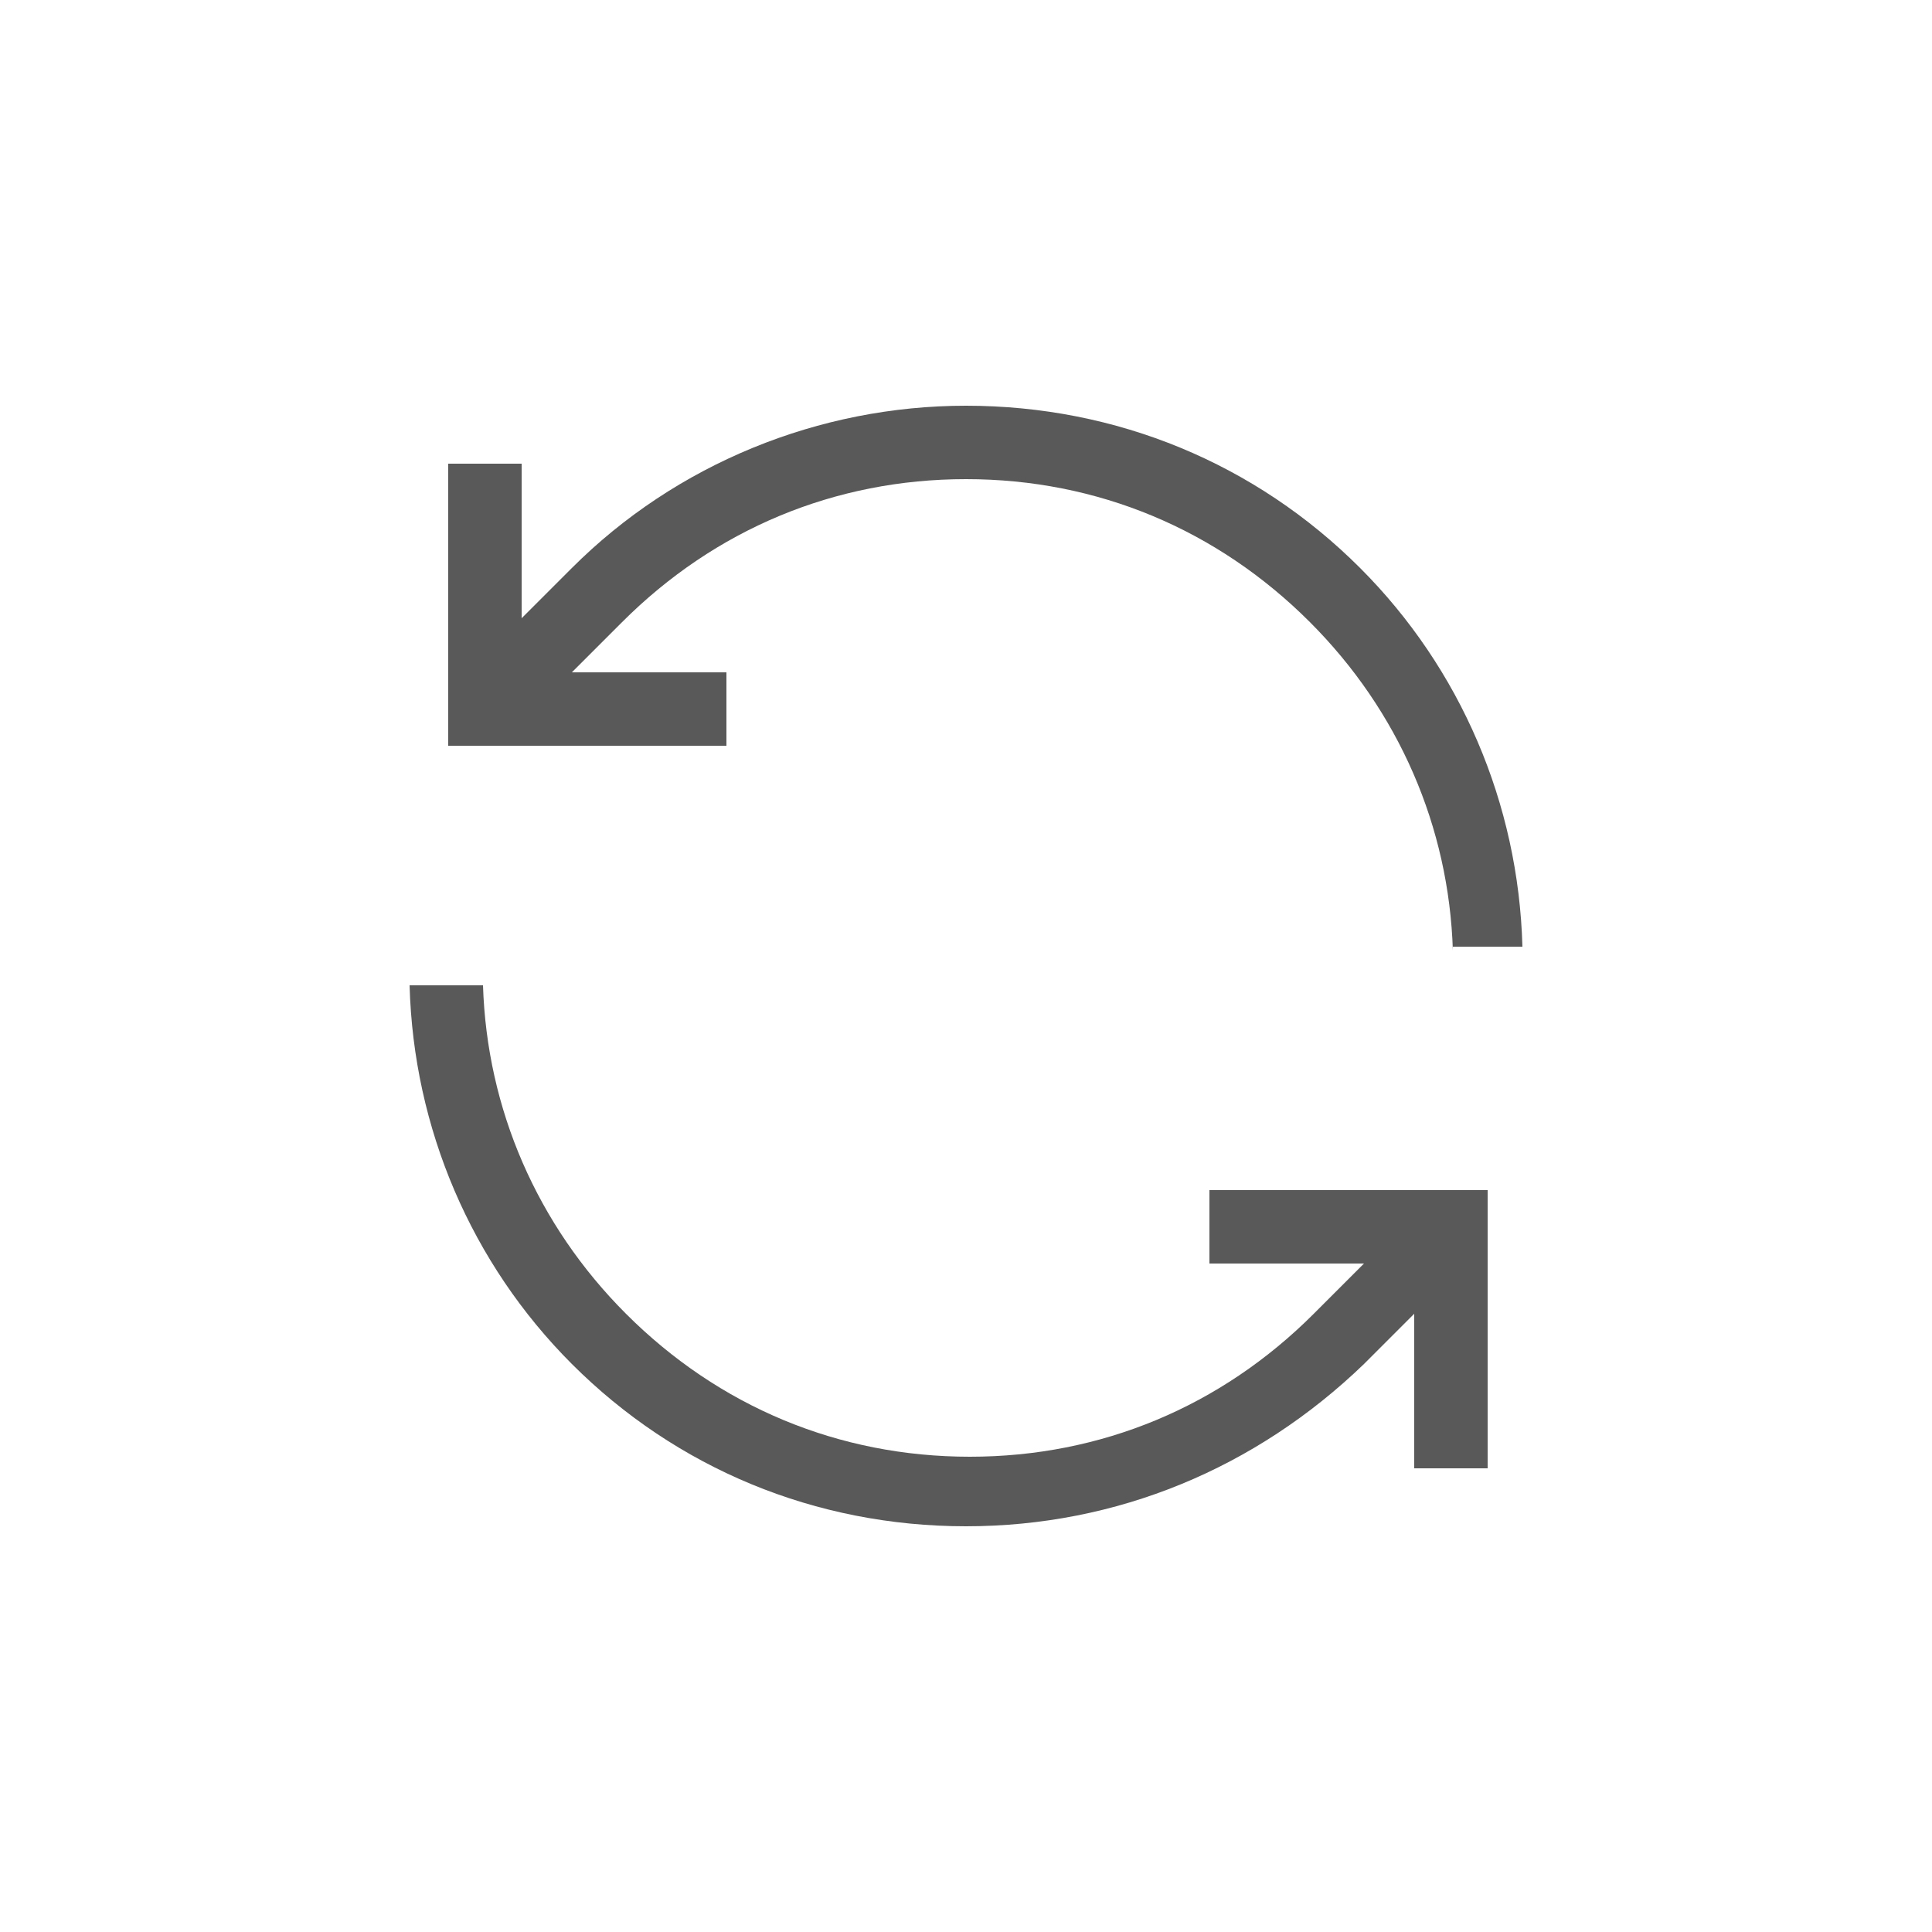 <?xml version="1.0" encoding="utf-8"?>
<!-- Generator: Adobe Illustrator 22.0.1, SVG Export Plug-In . SVG Version: 6.00 Build 0)  -->
<svg version="1.1" xmlns="http://www.w3.org/2000/svg" xmlns:xlink="http://www.w3.org/1999/xlink" x="0px" y="0px"
	 viewBox="0 0 50 50" style="enable-background:new 0 0 50 50;" xml:space="preserve">
<style type="text/css">
	.st0{fill-rule:evenodd;clip-rule:evenodd;fill:#595959;}
	.st1{fill:#595959;}
	.st2{clip-path:url(#SVGID_9_);}
	.st3{clip-path:url(#SVGID_10_);}
	.st4{clip-path:url(#SVGID_11_);}
	.st5{clip-path:url(#SVGID_12_);}
	.st6{clip-path:url(#SVGID_13_);}
</style>
<g id="Layer_5">
</g>
<g id="Layer_9">
</g>
<g id="Layer_10">
</g>
<g id="Layer_11">
</g>
<g id="Layer_6">
</g>
<g id="Layer_7">
</g>
<g id="Layer_8">
</g>
<g id="Layer_3">
</g>
<g id="Layer_4">
	<defs>
		<polygon id="SVGID_3_" points="66,36 75.5,30.1 73.7,27.2 81.1,27.7 78.5,34.7 76.6,31.7 67.1,37.7 		"/>
	</defs>
	<defs>
		<polygon id="SVGID_4_" points="79.5,17 83,17 83,5.9 85,5.9 85,17 88.5,17 84,23 		"/>
	</defs>
	<defs>
		<polygon id="SVGID_5_" points="91.5,31.7 89.7,34.5 87,27.5 94.5,27 92.6,30 102,36.1 100.9,37.8 		"/>
	</defs>
	<defs>
		<path id="SVGID_6_" d="M84,44.1c-4.5,0-8.7-1.7-12-4.7l1.8-1.1c2.9,2.4,6.5,3.8,10.3,3.8c3.8,0,7.4-1.3,10.3-3.8l1.7,1.1
			C92.7,42.4,88.5,44.1,84,44.1z"/>
	</defs>
	<defs>
		<path id="SVGID_7_" d="M99.5,29.7c0.2-1.1,0.4-2.3,0.4-3.4c0-6.8-4.4-12.8-10.8-15V9.2c7.6,2.2,12.8,9.1,12.8,17.1
			c0,1.5-0.2,3.1-0.6,4.6L99.5,29.7z"/>
	</defs>
	<defs>
		<path id="SVGID_8_" d="M66.8,30.8c-0.4-1.5-0.6-3-0.6-4.5c0-8,5.2-14.9,12.8-17.1v2.1c-6.4,2.1-10.8,8.2-10.8,15
			c0,1.2,0.1,2.3,0.4,3.4L66.8,30.8z"/>
	</defs>
	<use xlink:href="#SVGID_3_"  style="overflow:visible;fill-rule:evenodd;clip-rule:evenodd;fill:#595959;"/>
	<use xlink:href="#SVGID_4_"  style="overflow:visible;fill-rule:evenodd;clip-rule:evenodd;fill:#595959;"/>
	<use xlink:href="#SVGID_5_"  style="overflow:visible;fill-rule:evenodd;clip-rule:evenodd;fill:#595959;"/>
	<use xlink:href="#SVGID_6_"  style="overflow:visible;fill-rule:evenodd;clip-rule:evenodd;fill:#595959;"/>
	<use xlink:href="#SVGID_7_"  style="overflow:visible;fill-rule:evenodd;clip-rule:evenodd;fill:#595959;"/>
	<use xlink:href="#SVGID_8_"  style="overflow:visible;fill-rule:evenodd;clip-rule:evenodd;fill:#595959;"/>
	<clipPath id="SVGID_2_">
		<use xlink:href="#SVGID_3_"  style="overflow:visible;"/>
	</clipPath>
	<clipPath id="SVGID_9_" style="clip-path:url(#SVGID_2_);">
		<use xlink:href="#SVGID_4_"  style="overflow:visible;"/>
	</clipPath>
	<clipPath id="SVGID_10_" class="st2">
		<use xlink:href="#SVGID_5_"  style="overflow:visible;"/>
	</clipPath>
	<clipPath id="SVGID_11_" class="st3">
		<use xlink:href="#SVGID_6_"  style="overflow:visible;"/>
	</clipPath>
	<clipPath id="SVGID_12_" class="st4">
		<use xlink:href="#SVGID_7_"  style="overflow:visible;"/>
	</clipPath>
	<clipPath id="SVGID_13_" class="st5">
		<use xlink:href="#SVGID_8_"  style="overflow:visible;"/>
	</clipPath>
</g>
<g id="Layer_2">
	<path class="st0" d="M25,39.5c-3.9,0-7.5-1.5-10.2-4.2c-2.6-2.6-4.1-6.1-4.2-9.8h1.9c0.1,3.2,1.4,6.2,3.7,8.5
		c2.4,2.4,5.5,3.7,8.9,3.7s6.5-1.3,8.9-3.7l1.3-1.3h-4v-1.9h7.2V38h-1.9v-4l-1.3,1.3C32.5,38,28.9,39.5,25,39.5z"/>
	<path class="st0" d="M37.6,24.6c-0.1-3.2-1.4-6.2-3.7-8.5c-2.4-2.4-5.5-3.7-8.9-3.7s-6.5,1.3-8.9,3.7l-1.3,1.3h4v1.9h-7.2V12h1.9v4
		l1.3-1.3c2.7-2.7,6.4-4.2,10.2-4.2c3.9,0,7.5,1.5,10.2,4.2c2.6,2.6,4.1,6.1,4.2,9.8H37.6z"/>
</g>
</svg>
